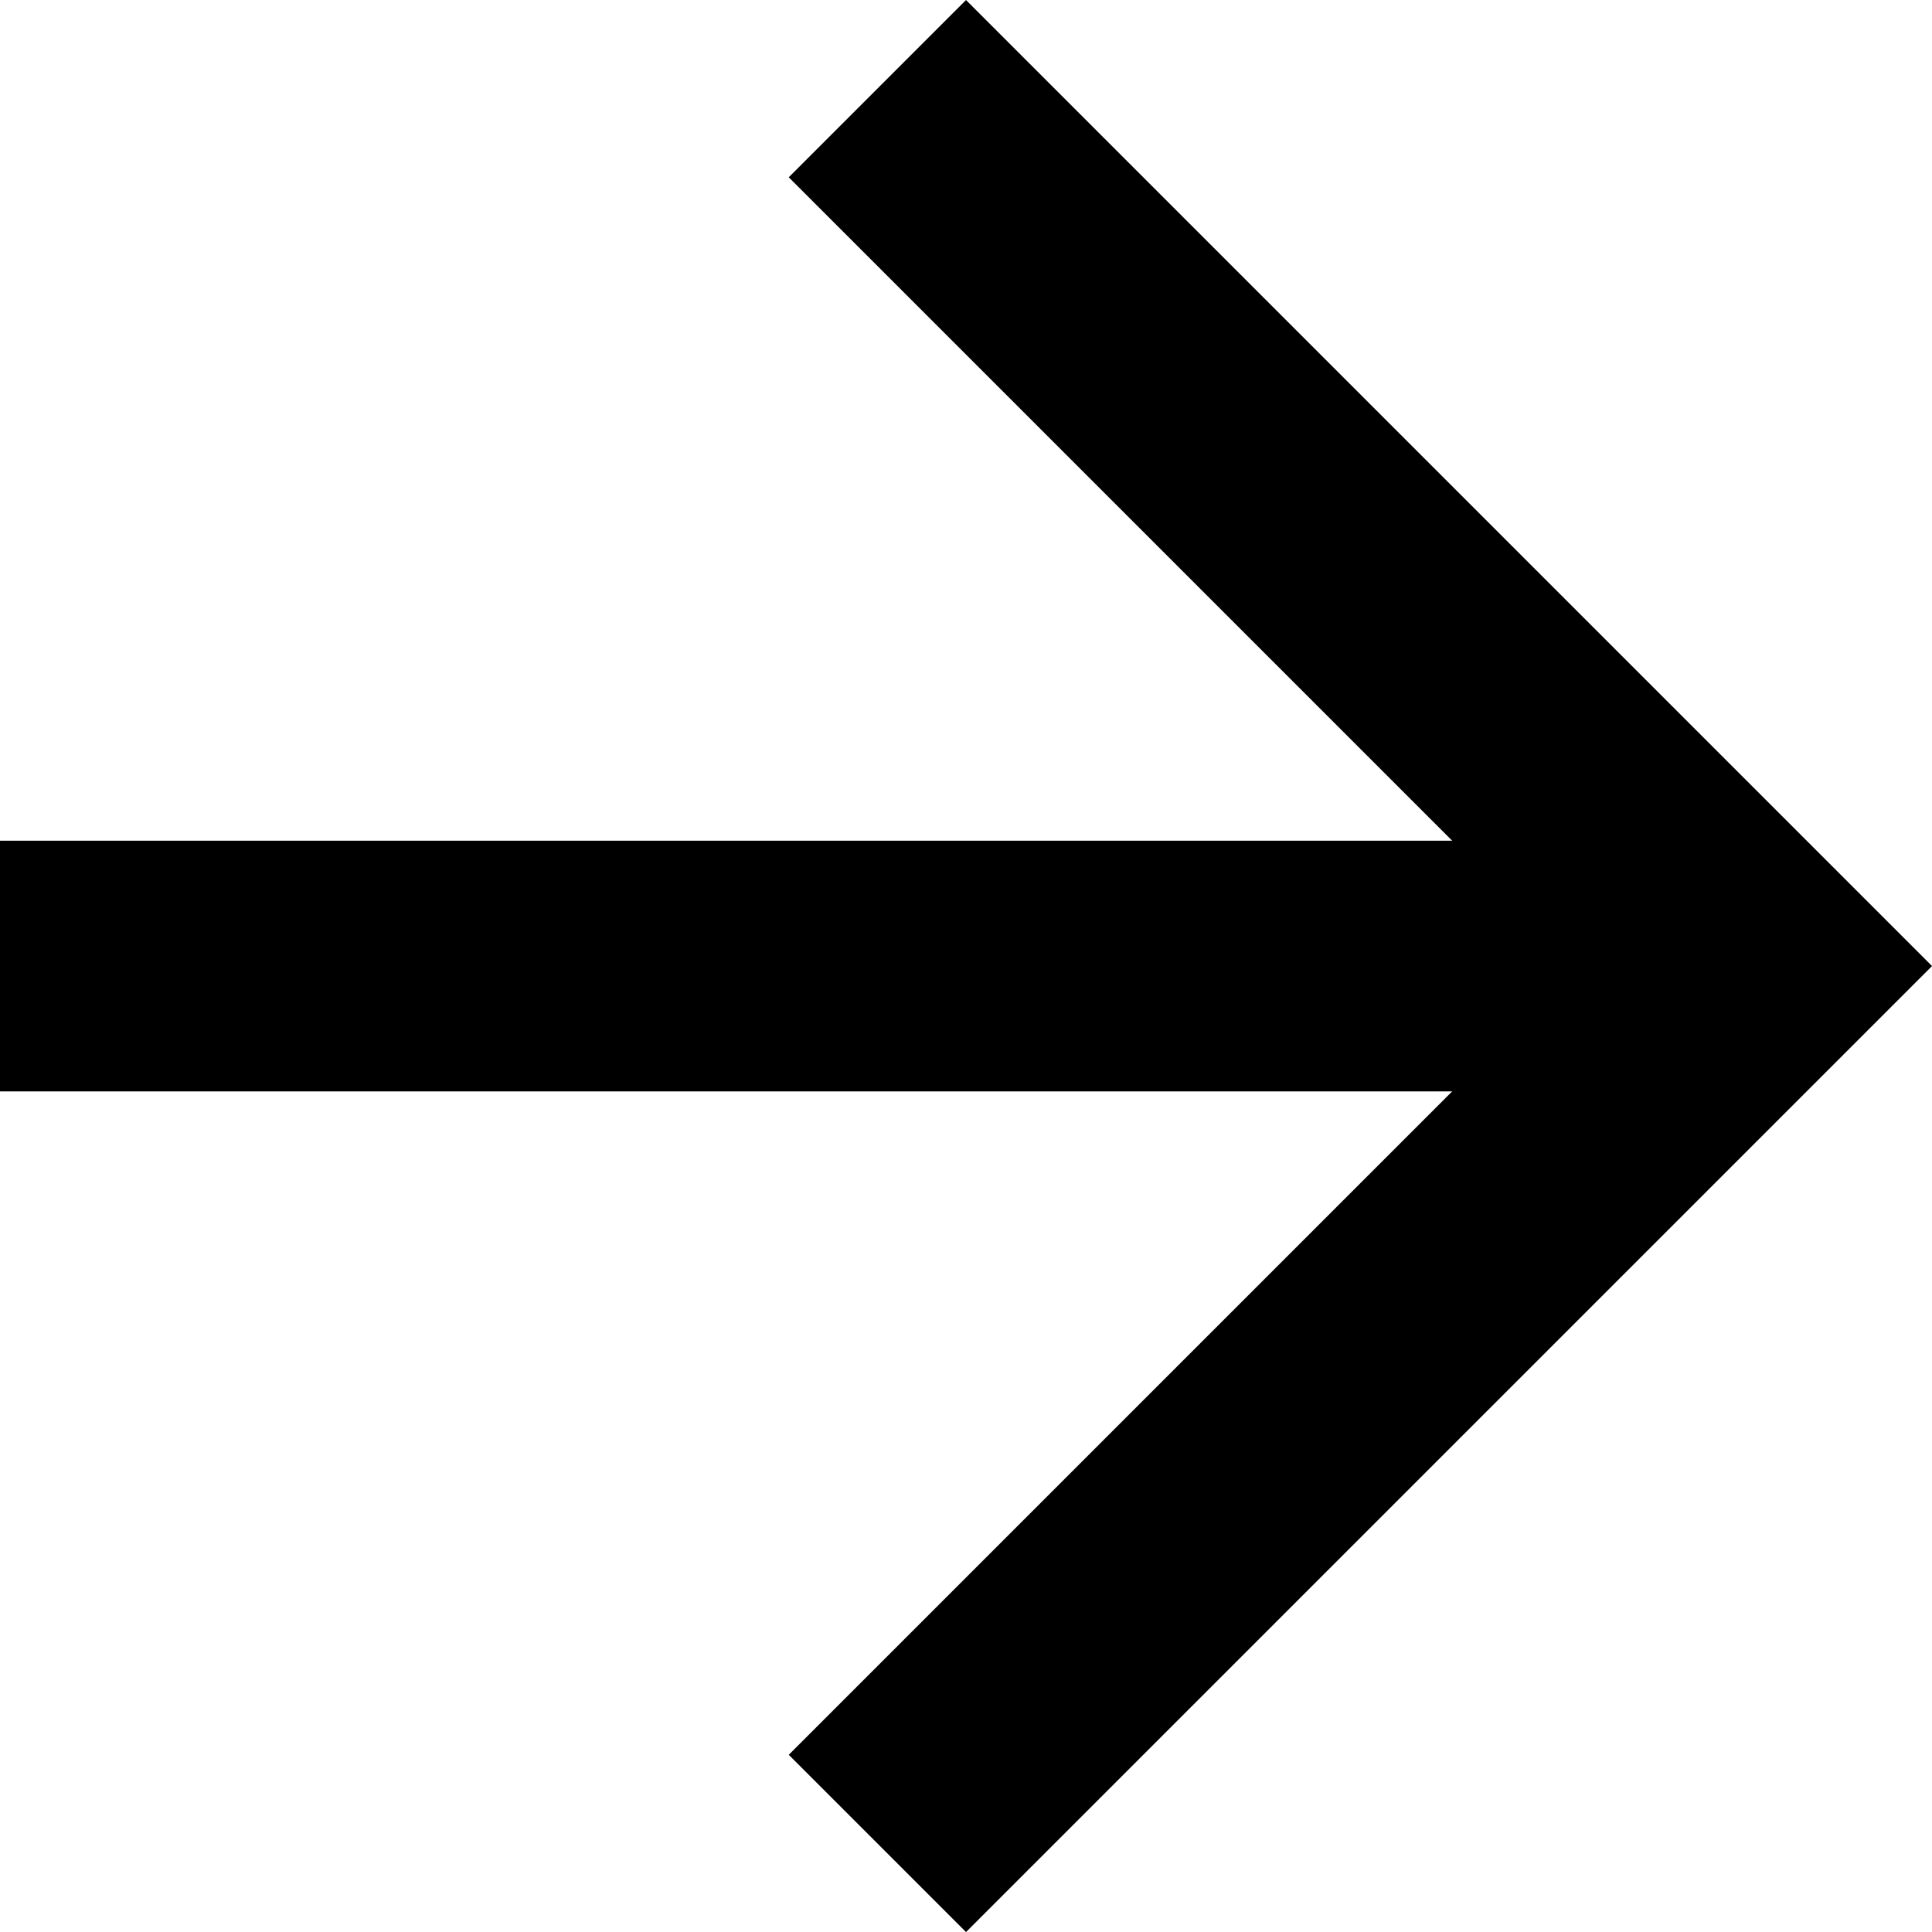 <svg xmlns="http://www.w3.org/2000/svg" width="23.121" height="23.121"><g id="Icon_feather-arrow-right" data-name="Icon feather-arrow-right" transform="translate(-7.5 -6.439)" fill="none" stroke="#000" stroke-width="3"><path id="Path_342" data-name="Path 342" d="M7.5 18h21" stroke-linejoin="round"/><path id="Path_343" data-name="Path 343" d="M18 7.5L28.5 18 18 28.5"/></g></svg>